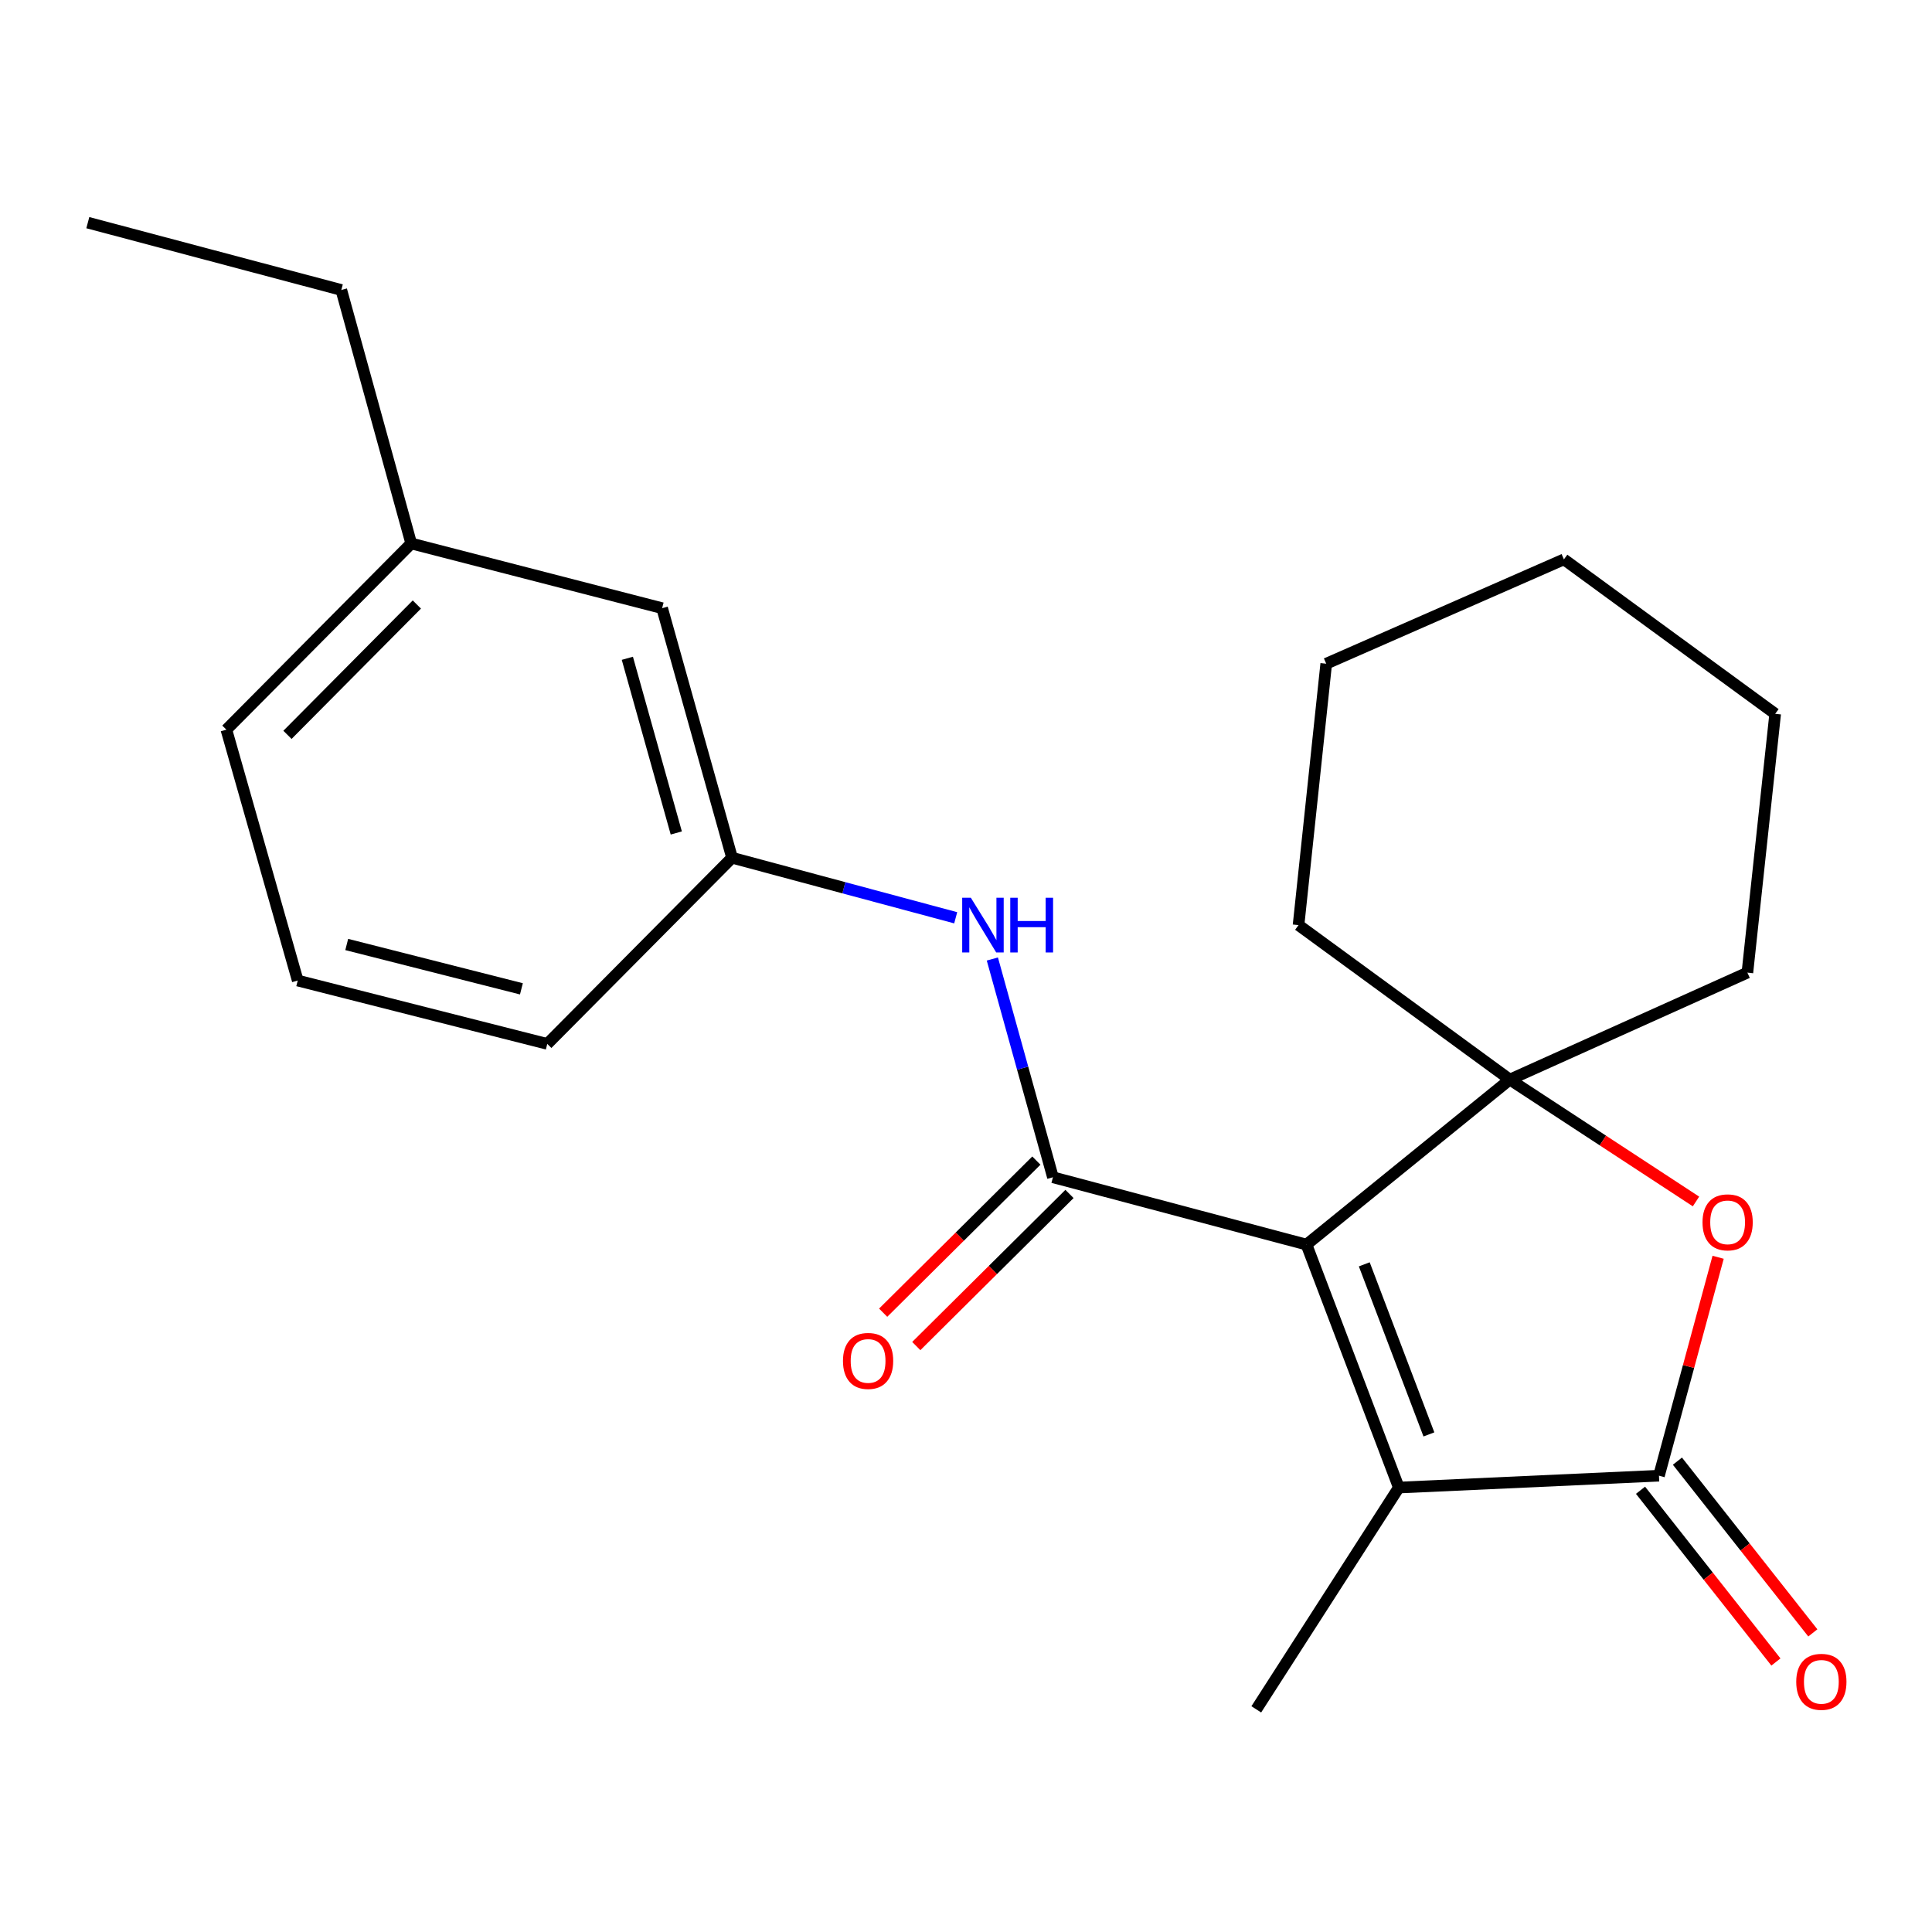 <?xml version='1.0' encoding='iso-8859-1'?>
<svg version='1.1' baseProfile='full'
              xmlns='http://www.w3.org/2000/svg'
                      xmlns:rdkit='http://www.rdkit.org/xml'
                      xmlns:xlink='http://www.w3.org/1999/xlink'
                  xml:space='preserve'
width='1000px' height='1000px' viewBox='0 0 1000 1000'>
<!-- END OF HEADER -->
<rect style='opacity:1.0;fill:#FFFFFF;stroke:none' width='1000' height='1000' x='0' y='0'> </rect>
<path class='bond-0' d='M 676.231,644.198 L 544.996,609.351' style='fill:none;fill-rule:evenodd;stroke:#000000;stroke-width:6px;stroke-linecap:butt;stroke-linejoin:miter;stroke-opacity:1' />
<path class='bond-1' d='M 676.231,644.198 L 781.473,558.785' style='fill:none;fill-rule:evenodd;stroke:#000000;stroke-width:6px;stroke-linecap:butt;stroke-linejoin:miter;stroke-opacity:1' />
<path class='bond-2' d='M 676.231,644.198 L 724.027,769.958' style='fill:none;fill-rule:evenodd;stroke:#000000;stroke-width:6px;stroke-linecap:butt;stroke-linejoin:miter;stroke-opacity:1' />
<path class='bond-2' d='M 706.144,654.418 L 739.601,742.451' style='fill:none;fill-rule:evenodd;stroke:#000000;stroke-width:6px;stroke-linecap:butt;stroke-linejoin:miter;stroke-opacity:1' />
<path class='bond-5' d='M 544.996,609.351 L 529.319,552.865' style='fill:none;fill-rule:evenodd;stroke:#000000;stroke-width:6px;stroke-linecap:butt;stroke-linejoin:miter;stroke-opacity:1' />
<path class='bond-5' d='M 529.319,552.865 L 513.641,496.379' style='fill:none;fill-rule:evenodd;stroke:#0000FF;stroke-width:6px;stroke-linecap:butt;stroke-linejoin:miter;stroke-opacity:1' />
<path class='bond-6' d='M 536.425,600.718 L 496.774,640.083' style='fill:none;fill-rule:evenodd;stroke:#000000;stroke-width:6px;stroke-linecap:butt;stroke-linejoin:miter;stroke-opacity:1' />
<path class='bond-6' d='M 496.774,640.083 L 457.124,679.449' style='fill:none;fill-rule:evenodd;stroke:#FF0000;stroke-width:6px;stroke-linecap:butt;stroke-linejoin:miter;stroke-opacity:1' />
<path class='bond-6' d='M 553.567,617.984 L 513.916,657.35' style='fill:none;fill-rule:evenodd;stroke:#000000;stroke-width:6px;stroke-linecap:butt;stroke-linejoin:miter;stroke-opacity:1' />
<path class='bond-6' d='M 513.916,657.35 L 474.265,696.715' style='fill:none;fill-rule:evenodd;stroke:#FF0000;stroke-width:6px;stroke-linecap:butt;stroke-linejoin:miter;stroke-opacity:1' />
<path class='bond-4' d='M 781.473,558.785 L 829.661,590.334' style='fill:none;fill-rule:evenodd;stroke:#000000;stroke-width:6px;stroke-linecap:butt;stroke-linejoin:miter;stroke-opacity:1' />
<path class='bond-4' d='M 829.661,590.334 L 877.848,621.883' style='fill:none;fill-rule:evenodd;stroke:#FF0000;stroke-width:6px;stroke-linecap:butt;stroke-linejoin:miter;stroke-opacity:1' />
<path class='bond-10' d='M 781.473,558.785 L 672.122,478.833' style='fill:none;fill-rule:evenodd;stroke:#000000;stroke-width:6px;stroke-linecap:butt;stroke-linejoin:miter;stroke-opacity:1' />
<path class='bond-11' d='M 781.473,558.785 L 904.45,503.433' style='fill:none;fill-rule:evenodd;stroke:#000000;stroke-width:6px;stroke-linecap:butt;stroke-linejoin:miter;stroke-opacity:1' />
<path class='bond-3' d='M 724.027,769.958 L 858.682,763.822' style='fill:none;fill-rule:evenodd;stroke:#000000;stroke-width:6px;stroke-linecap:butt;stroke-linejoin:miter;stroke-opacity:1' />
<path class='bond-12' d='M 724.027,769.958 L 650.252,884.757' style='fill:none;fill-rule:evenodd;stroke:#000000;stroke-width:6px;stroke-linecap:butt;stroke-linejoin:miter;stroke-opacity:1' />
<path class='bond-7' d='M 849.128,771.353 L 884.169,815.8' style='fill:none;fill-rule:evenodd;stroke:#000000;stroke-width:6px;stroke-linecap:butt;stroke-linejoin:miter;stroke-opacity:1' />
<path class='bond-7' d='M 884.169,815.8 L 919.211,860.247' style='fill:none;fill-rule:evenodd;stroke:#FF0000;stroke-width:6px;stroke-linecap:butt;stroke-linejoin:miter;stroke-opacity:1' />
<path class='bond-7' d='M 868.235,756.29 L 903.276,800.737' style='fill:none;fill-rule:evenodd;stroke:#000000;stroke-width:6px;stroke-linecap:butt;stroke-linejoin:miter;stroke-opacity:1' />
<path class='bond-7' d='M 903.276,800.737 L 938.317,845.183' style='fill:none;fill-rule:evenodd;stroke:#FF0000;stroke-width:6px;stroke-linecap:butt;stroke-linejoin:miter;stroke-opacity:1' />
<path class='bond-22' d='M 858.682,763.822 L 873.991,707.29' style='fill:none;fill-rule:evenodd;stroke:#000000;stroke-width:6px;stroke-linecap:butt;stroke-linejoin:miter;stroke-opacity:1' />
<path class='bond-22' d='M 873.991,707.29 L 889.3,650.759' style='fill:none;fill-rule:evenodd;stroke:#FF0000;stroke-width:6px;stroke-linecap:butt;stroke-linejoin:miter;stroke-opacity:1' />
<path class='bond-8' d='M 494.669,475.046 L 436.785,459.503' style='fill:none;fill-rule:evenodd;stroke:#0000FF;stroke-width:6px;stroke-linecap:butt;stroke-linejoin:miter;stroke-opacity:1' />
<path class='bond-8' d='M 436.785,459.503 L 378.901,443.959' style='fill:none;fill-rule:evenodd;stroke:#000000;stroke-width:6px;stroke-linecap:butt;stroke-linejoin:miter;stroke-opacity:1' />
<path class='bond-9' d='M 378.901,443.959 L 342.717,314.792' style='fill:none;fill-rule:evenodd;stroke:#000000;stroke-width:6px;stroke-linecap:butt;stroke-linejoin:miter;stroke-opacity:1' />
<path class='bond-9' d='M 350.045,431.147 L 324.716,340.731' style='fill:none;fill-rule:evenodd;stroke:#000000;stroke-width:6px;stroke-linecap:butt;stroke-linejoin:miter;stroke-opacity:1' />
<path class='bond-15' d='M 378.901,443.959 L 283.27,540.321' style='fill:none;fill-rule:evenodd;stroke:#000000;stroke-width:6px;stroke-linecap:butt;stroke-linejoin:miter;stroke-opacity:1' />
<path class='bond-13' d='M 342.717,314.792 L 212.847,281.298' style='fill:none;fill-rule:evenodd;stroke:#000000;stroke-width:6px;stroke-linecap:butt;stroke-linejoin:miter;stroke-opacity:1' />
<path class='bond-19' d='M 672.122,478.833 L 686.45,343.529' style='fill:none;fill-rule:evenodd;stroke:#000000;stroke-width:6px;stroke-linecap:butt;stroke-linejoin:miter;stroke-opacity:1' />
<path class='bond-18' d='M 904.45,503.433 L 918.831,369.468' style='fill:none;fill-rule:evenodd;stroke:#000000;stroke-width:6px;stroke-linecap:butt;stroke-linejoin:miter;stroke-opacity:1' />
<path class='bond-17' d='M 212.847,281.298 L 176.662,150.09' style='fill:none;fill-rule:evenodd;stroke:#000000;stroke-width:6px;stroke-linecap:butt;stroke-linejoin:miter;stroke-opacity:1' />
<path class='bond-24' d='M 212.847,281.298 L 117.175,377.673' style='fill:none;fill-rule:evenodd;stroke:#000000;stroke-width:6px;stroke-linecap:butt;stroke-linejoin:miter;stroke-opacity:1' />
<path class='bond-24' d='M 215.763,312.895 L 148.793,380.357' style='fill:none;fill-rule:evenodd;stroke:#000000;stroke-width:6px;stroke-linecap:butt;stroke-linejoin:miter;stroke-opacity:1' />
<path class='bond-14' d='M 154.103,507.529 L 283.27,540.321' style='fill:none;fill-rule:evenodd;stroke:#000000;stroke-width:6px;stroke-linecap:butt;stroke-linejoin:miter;stroke-opacity:1' />
<path class='bond-14' d='M 179.465,488.865 L 269.882,511.82' style='fill:none;fill-rule:evenodd;stroke:#000000;stroke-width:6px;stroke-linecap:butt;stroke-linejoin:miter;stroke-opacity:1' />
<path class='bond-16' d='M 154.103,507.529 L 117.175,377.673' style='fill:none;fill-rule:evenodd;stroke:#000000;stroke-width:6px;stroke-linecap:butt;stroke-linejoin:miter;stroke-opacity:1' />
<path class='bond-20' d='M 176.662,150.09 L 45.455,115.243' style='fill:none;fill-rule:evenodd;stroke:#000000;stroke-width:6px;stroke-linecap:butt;stroke-linejoin:miter;stroke-opacity:1' />
<path class='bond-21' d='M 918.831,369.468 L 809.48,289.529' style='fill:none;fill-rule:evenodd;stroke:#000000;stroke-width:6px;stroke-linecap:butt;stroke-linejoin:miter;stroke-opacity:1' />
<path class='bond-23' d='M 686.45,343.529 L 809.48,289.529' style='fill:none;fill-rule:evenodd;stroke:#000000;stroke-width:6px;stroke-linecap:butt;stroke-linejoin:miter;stroke-opacity:1' />
<path  class='atom-5' d='M 881.217 632.68
Q 881.217 625.88, 884.577 622.08
Q 887.937 618.28, 894.217 618.28
Q 900.497 618.28, 903.857 622.08
Q 907.217 625.88, 907.217 632.68
Q 907.217 639.56, 903.817 643.48
Q 900.417 647.36, 894.217 647.36
Q 887.977 647.36, 884.577 643.48
Q 881.217 639.6, 881.217 632.68
M 894.217 644.16
Q 898.537 644.16, 900.857 641.28
Q 903.217 638.36, 903.217 632.68
Q 903.217 627.12, 900.857 624.32
Q 898.537 621.48, 894.217 621.48
Q 889.897 621.48, 887.537 624.28
Q 885.217 627.08, 885.217 632.68
Q 885.217 638.4, 887.537 641.28
Q 889.897 644.16, 894.217 644.16
' fill='#FF0000'/>
<path  class='atom-6' d='M 502.511 464.673
L 511.791 479.673
Q 512.711 481.153, 514.191 483.833
Q 515.671 486.513, 515.751 486.673
L 515.751 464.673
L 519.511 464.673
L 519.511 492.993
L 515.631 492.993
L 505.671 476.593
Q 504.511 474.673, 503.271 472.473
Q 502.071 470.273, 501.711 469.593
L 501.711 492.993
L 498.031 492.993
L 498.031 464.673
L 502.511 464.673
' fill='#0000FF'/>
<path  class='atom-6' d='M 522.911 464.673
L 526.751 464.673
L 526.751 476.713
L 541.231 476.713
L 541.231 464.673
L 545.071 464.673
L 545.071 492.993
L 541.231 492.993
L 541.231 479.913
L 526.751 479.913
L 526.751 492.993
L 522.911 492.993
L 522.911 464.673
' fill='#0000FF'/>
<path  class='atom-7' d='M 436.324 704.414
Q 436.324 697.614, 439.684 693.814
Q 443.044 690.014, 449.324 690.014
Q 455.604 690.014, 458.964 693.814
Q 462.324 697.614, 462.324 704.414
Q 462.324 711.294, 458.924 715.214
Q 455.524 719.094, 449.324 719.094
Q 443.084 719.094, 439.684 715.214
Q 436.324 711.334, 436.324 704.414
M 449.324 715.894
Q 453.644 715.894, 455.964 713.014
Q 458.324 710.094, 458.324 704.414
Q 458.324 698.854, 455.964 696.054
Q 453.644 693.214, 449.324 693.214
Q 445.004 693.214, 442.644 696.014
Q 440.324 698.814, 440.324 704.414
Q 440.324 710.134, 442.644 713.014
Q 445.004 715.894, 449.324 715.894
' fill='#FF0000'/>
<path  class='atom-8' d='M 929.729 870.509
Q 929.729 863.709, 933.089 859.909
Q 936.449 856.109, 942.729 856.109
Q 949.009 856.109, 952.369 859.909
Q 955.729 863.709, 955.729 870.509
Q 955.729 877.389, 952.329 881.309
Q 948.929 885.189, 942.729 885.189
Q 936.489 885.189, 933.089 881.309
Q 929.729 877.429, 929.729 870.509
M 942.729 881.989
Q 947.049 881.989, 949.369 879.109
Q 951.729 876.189, 951.729 870.509
Q 951.729 864.949, 949.369 862.149
Q 947.049 859.309, 942.729 859.309
Q 938.409 859.309, 936.049 862.109
Q 933.729 864.909, 933.729 870.509
Q 933.729 876.229, 936.049 879.109
Q 938.409 881.989, 942.729 881.989
' fill='#FF0000'/>
</svg>
